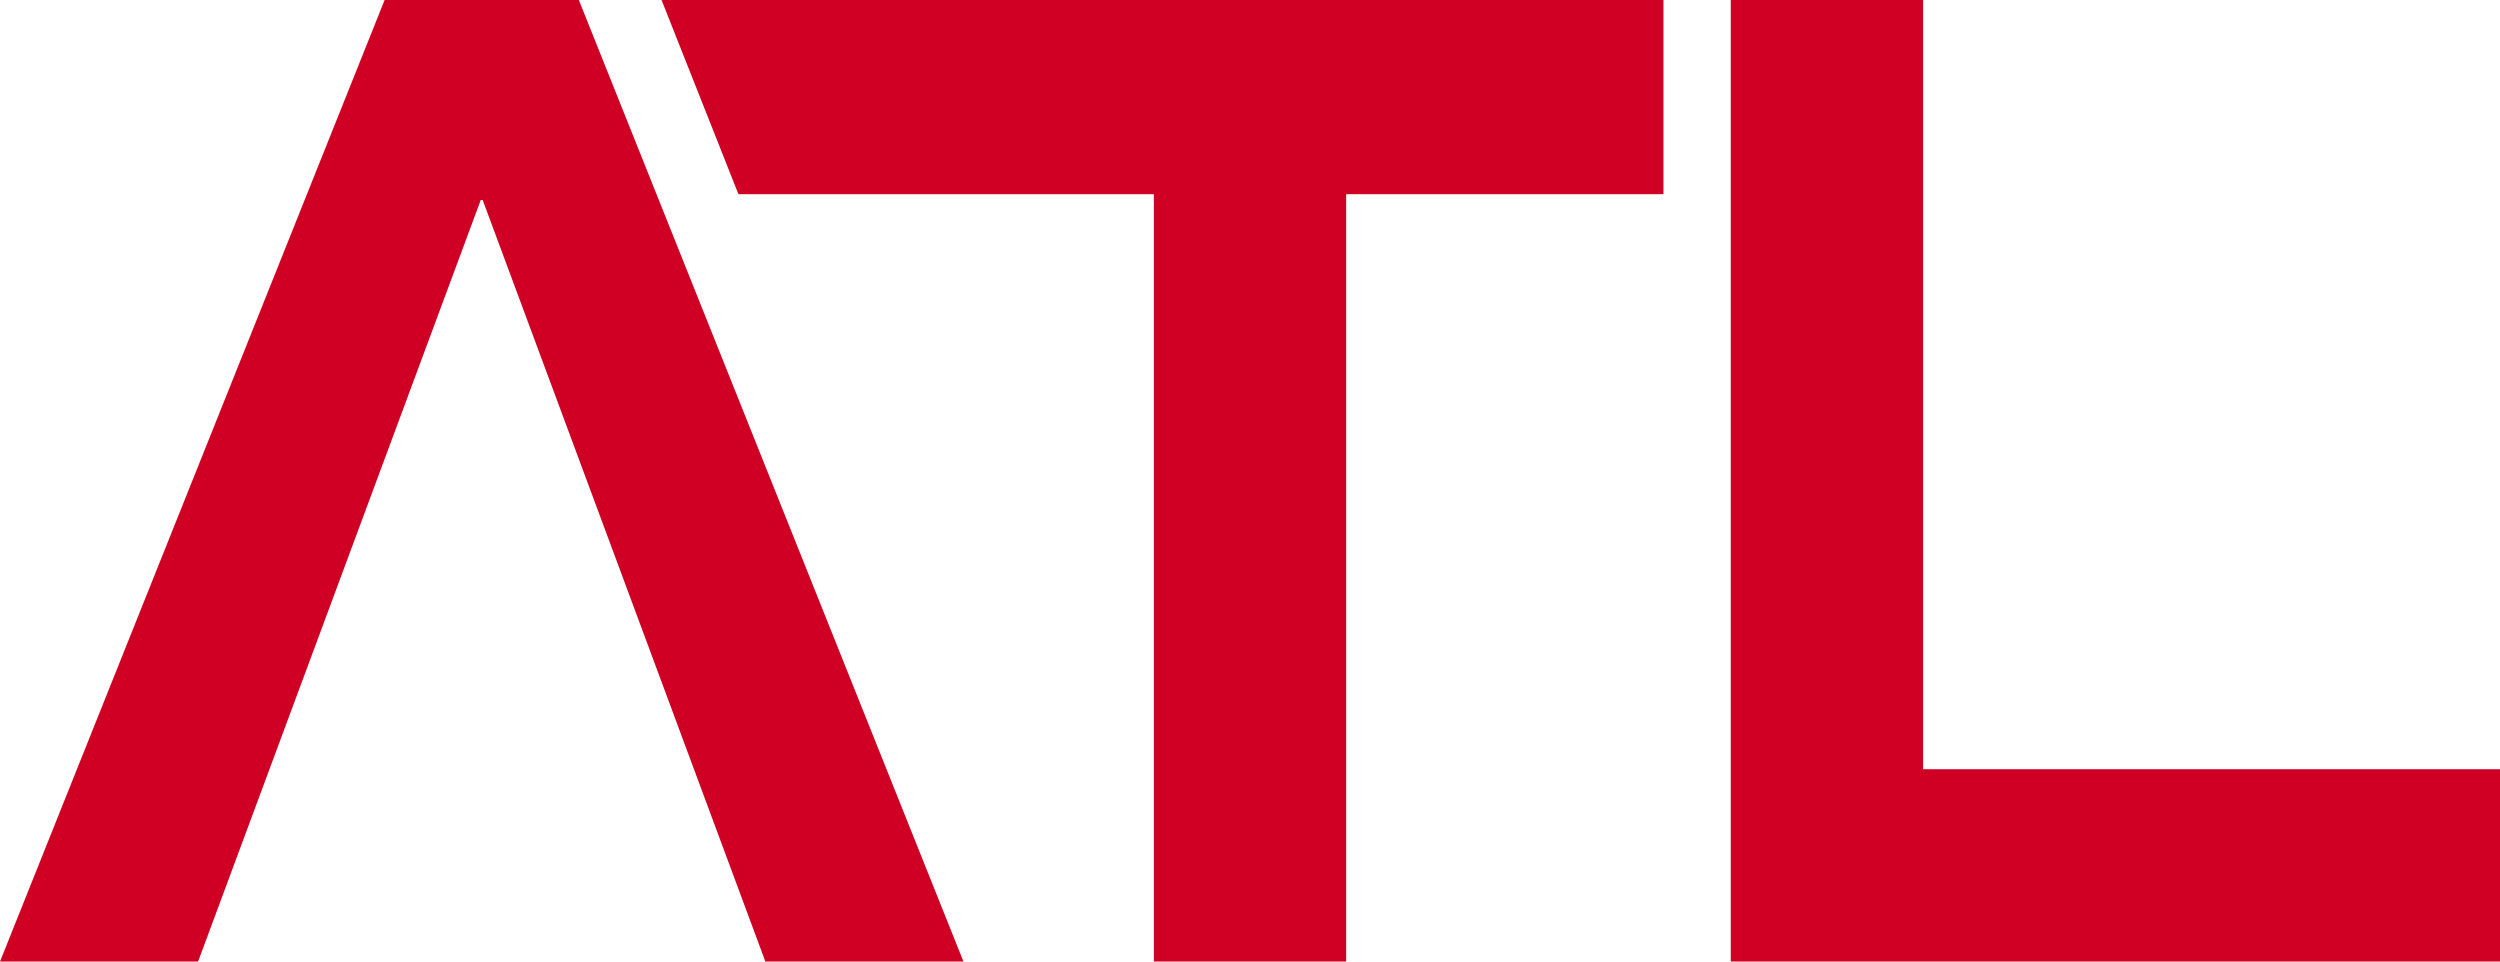 <svg xmlns="http://www.w3.org/2000/svg" viewBox="0 0 731.25 281.25"> <path fill="#d00024" d="M486.56,0V56.81H393.75V281.25H337.5V56.81H216L193.5,0Z M506.25,0H562.5V225H731.25v56.25h-225Z M281.81,281.25,169.31,0H112.5L0,281.25H57.94L140.62,58.5h.56l82.69,222.75Z"></path> </svg>